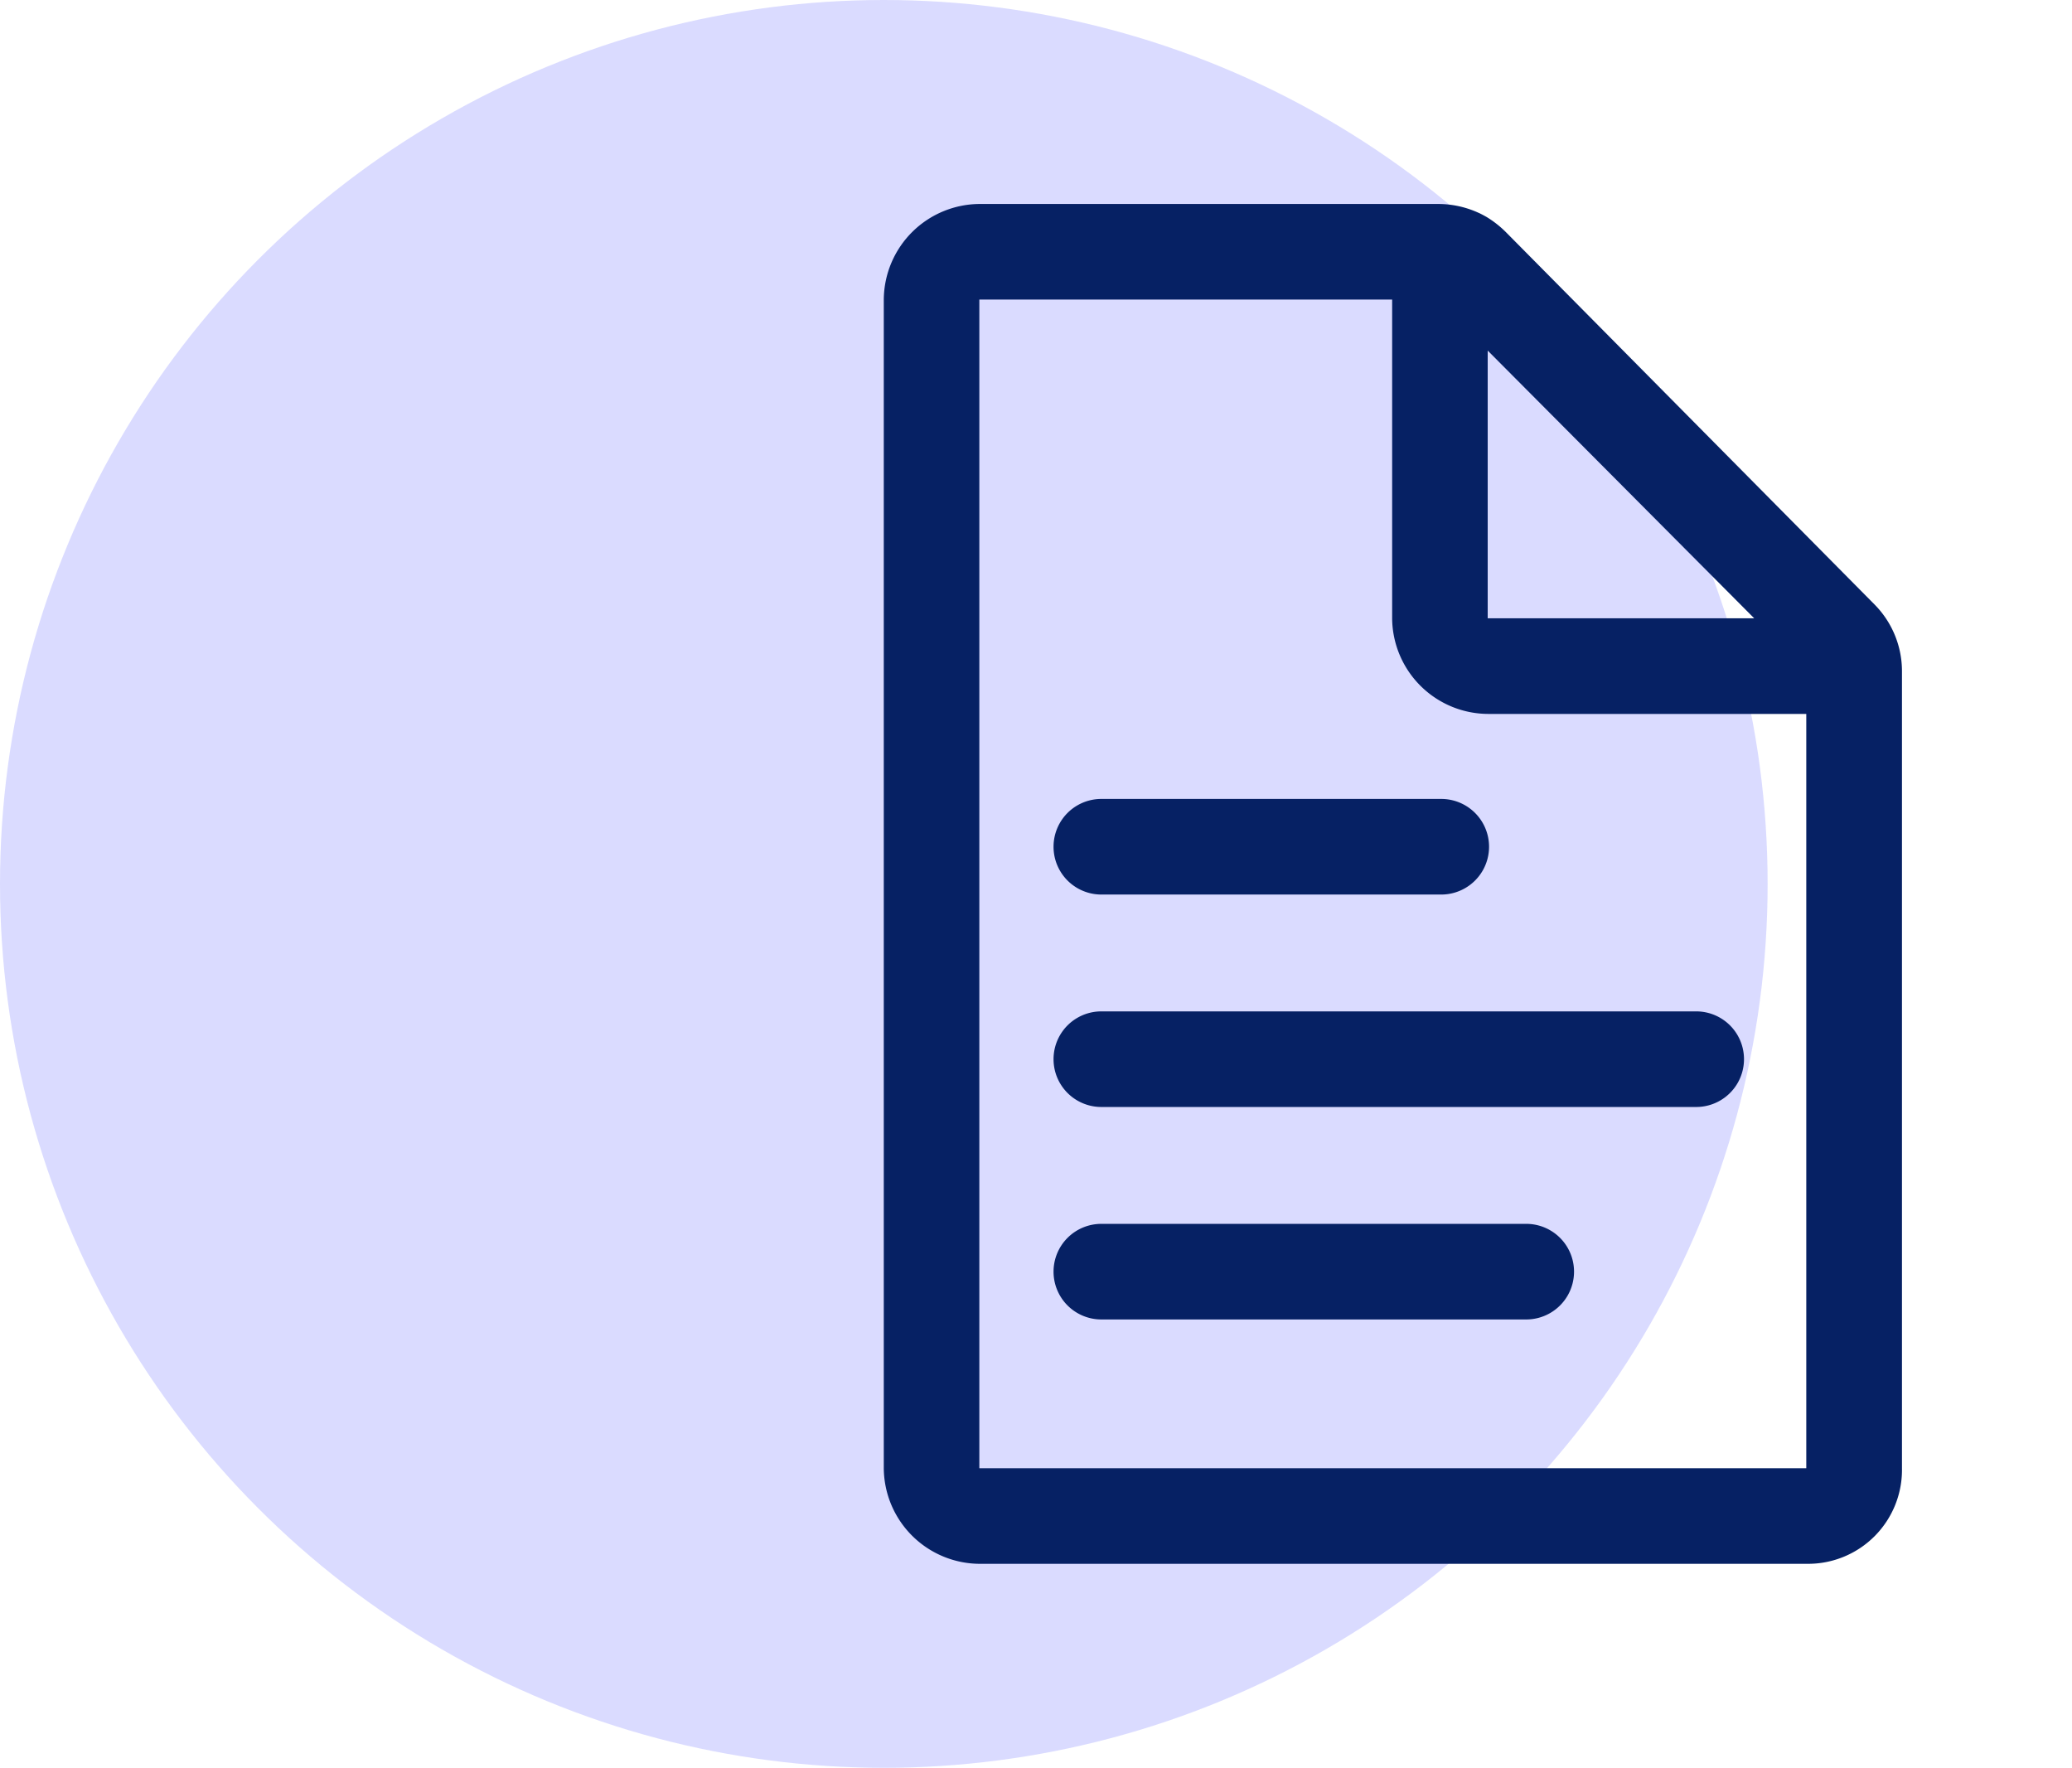 <svg xmlns="http://www.w3.org/2000/svg" width="60.954" height="52" viewBox="0 0 60.954 52">
  <g id="generate_report" transform="translate(-1190 -1732)">
    <circle id="Ellipse_89" data-name="Ellipse 89" cx="26" cy="26" r="26" transform="translate(1190 1732)" fill="#151dff" opacity="0.16"/>
    <g id="Group_94" data-name="Group 94" transform="translate(1210.954 1738)">
      <rect id="Rectangle_37_Copy_23" data-name="Rectangle 37 Copy 23" width="39.999" height="39.999" fill="none"/>
      <g id="filetext" transform="translate(5.045 0)">
        <path id="Shape" d="M27.177,40H2.85A2.835,2.835,0,0,1,0,37.188V2.812A2.835,2.835,0,0,1,2.85,0H16.321a2.864,2.864,0,0,1,1.134.241l.04.018.016.007a.566.566,0,0,1,.052.025c.051.025.1.052.168.09a3.032,3.032,0,0,1,.573.45L29.153,11.788a2.789,2.789,0,0,1,.8,1.981V37.188A2.763,2.763,0,0,1,27.177,40ZM2.811,2.812V37.188H27.138V15H17.805a2.835,2.835,0,0,1-2.85-2.812V2.812Zm14.955,1.5v7.875h7.84Zm1.132,28.5H6.4A1.406,1.406,0,1,1,6.4,30H18.9a1.406,1.406,0,1,1,0,2.812Zm5-6.25H6.4a1.406,1.406,0,1,1,0-2.812H23.9a1.406,1.406,0,1,1,0,2.812Zm-7.5-6.249H6.4a1.406,1.406,0,1,1,0-2.812H16.4a1.406,1.406,0,1,1,0,2.812Z" transform="translate(0 0)" fill="#062164"/>
      </g>
    </g>
  </g>
</svg>
